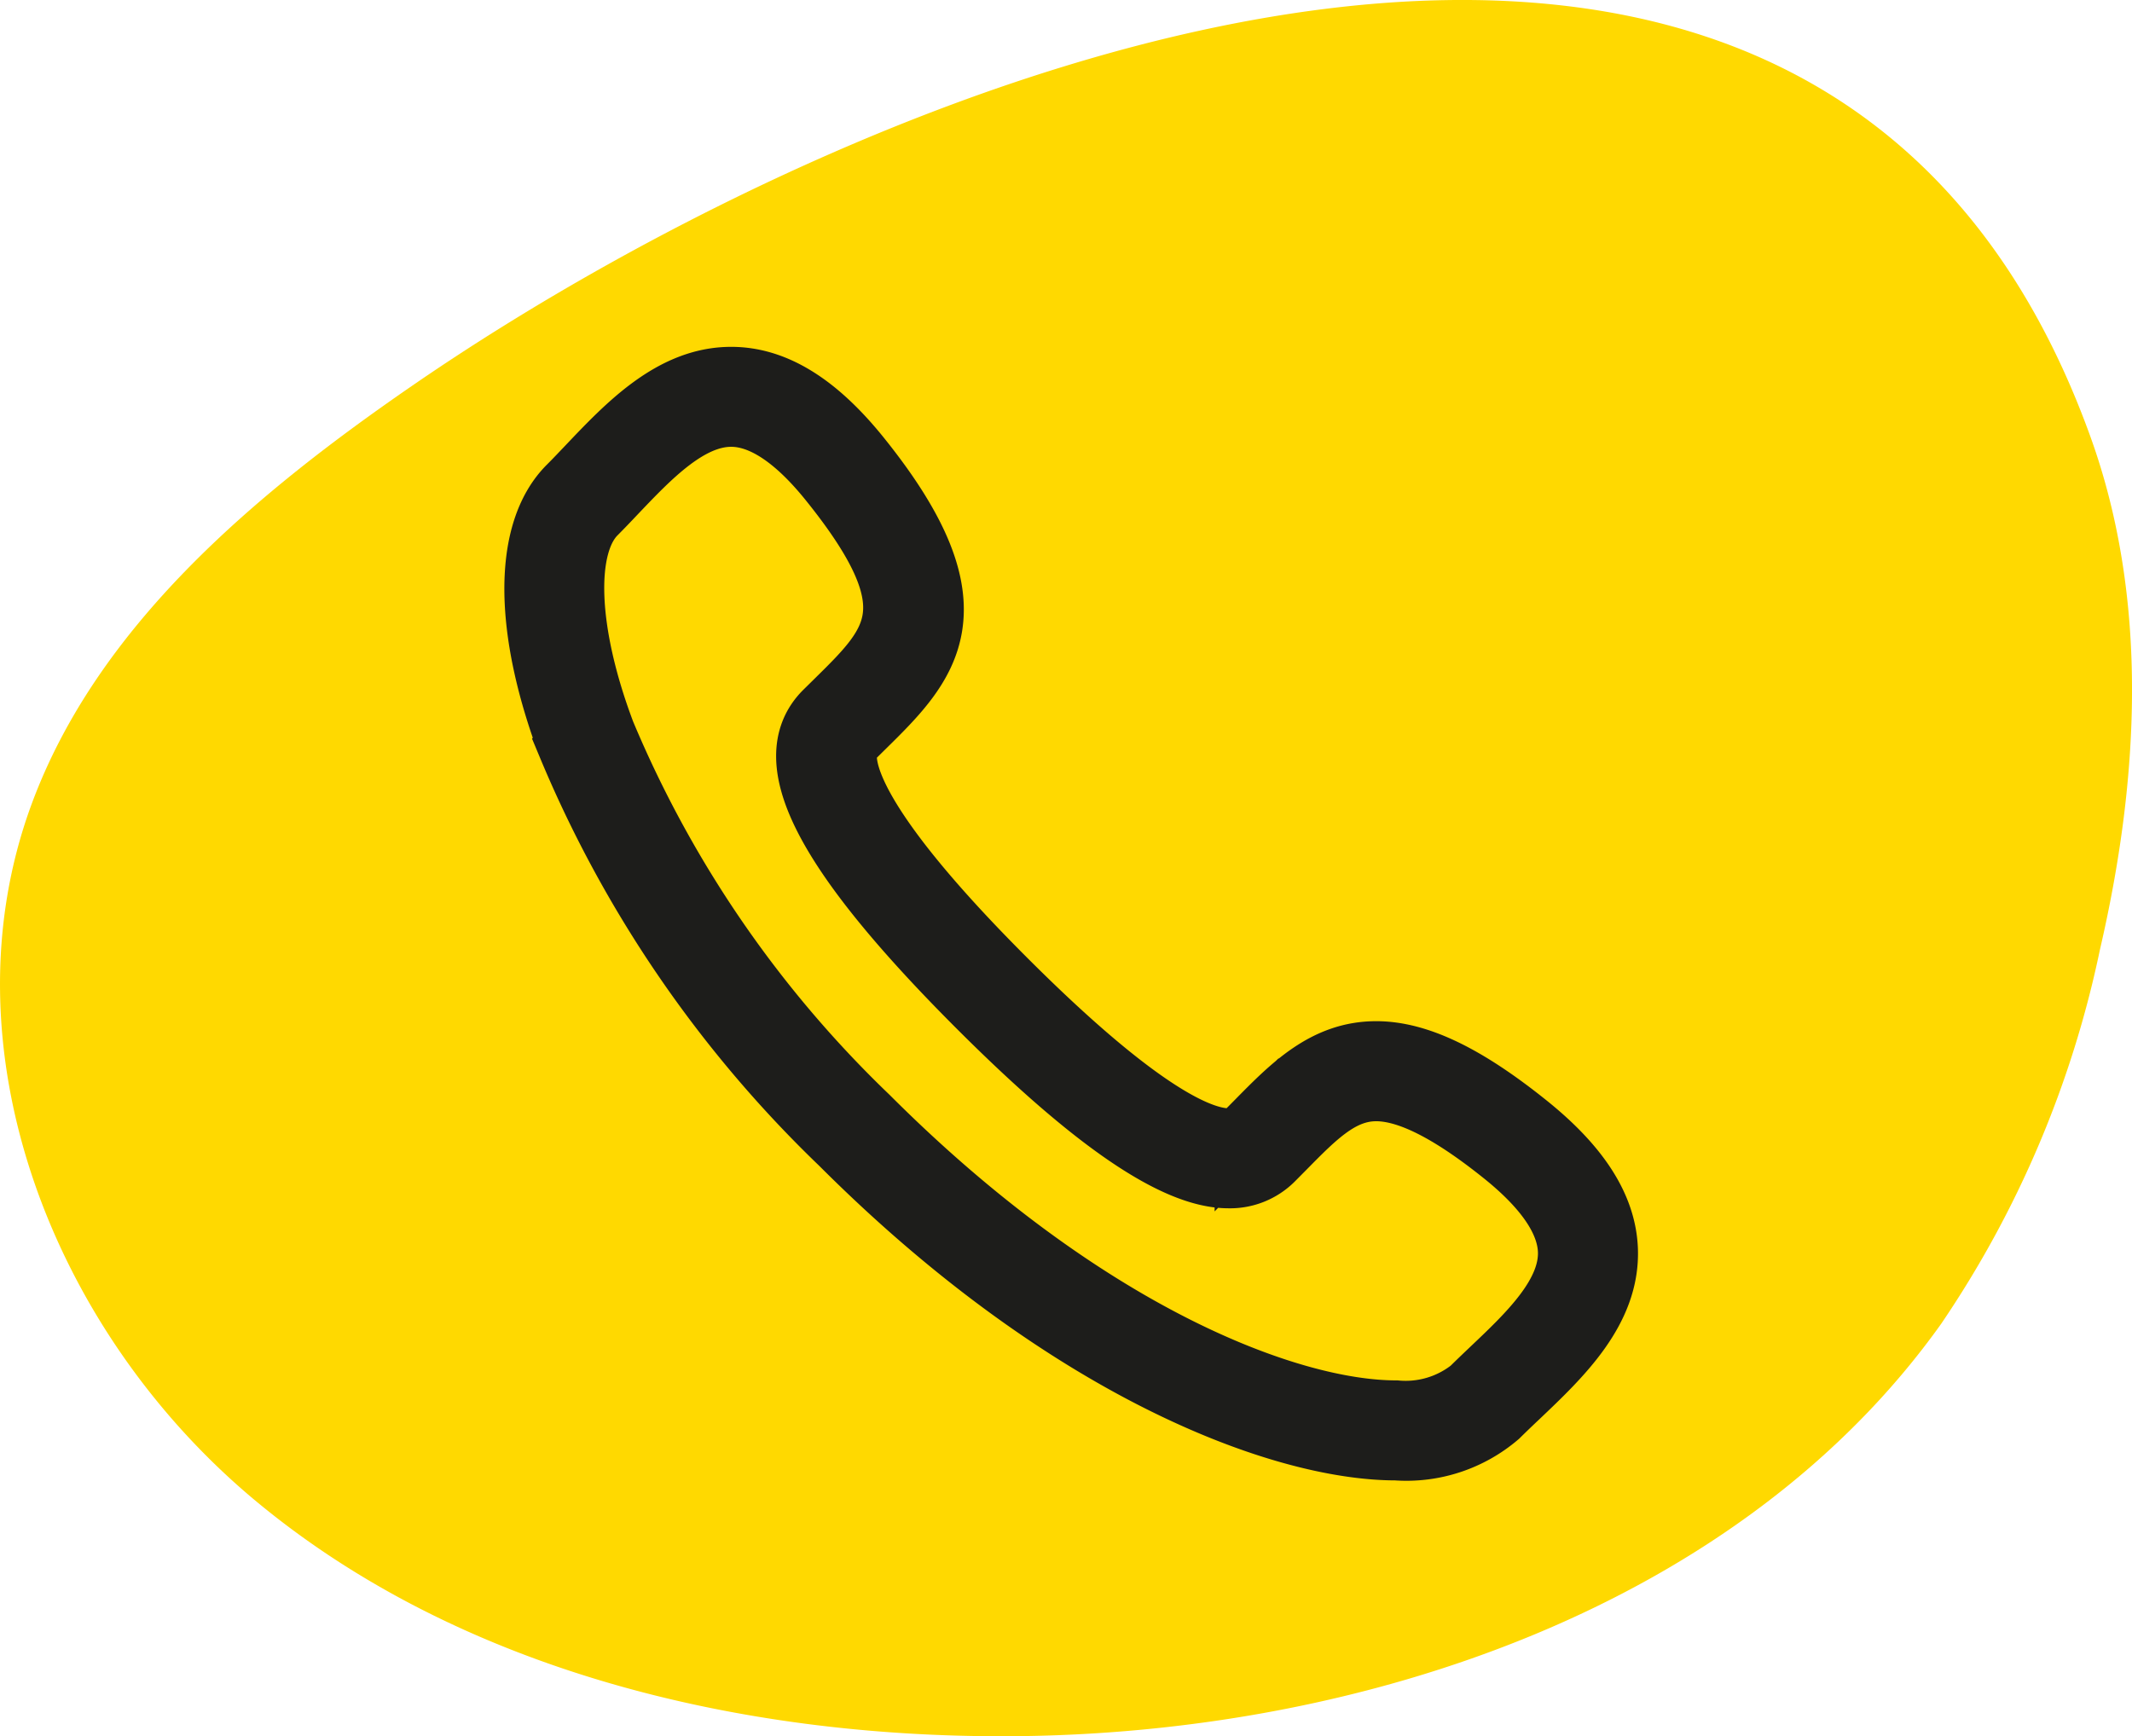 <?xml version="1.0" encoding="utf-8"?><svg id="Capa_1" data-name="Capa 1" xmlns="http://www.w3.org/2000/svg" width="66.601" height="54.247" viewBox="0 0 66.601 54.247" preserveAspectRatio="xMidYMid meet"><defs><style>.cls-1{fill:#ffd900;}.cls-2{fill:none;stroke:#1d1d1b;stroke-miterlimit:10;stroke-width:2px;}</style></defs><path class="cls-1" d="M12.884,12.046C7.904,15.474,3.037,19.584.992,25.112c-2.811,7.596.617,16.465,6.972,21.763s15.087,7.407,23.523,7.372c11.144-.046,22.889-4.092,29.157-12.892a32.659,32.659,0,0,0,4.955-11.682c1.223-5.283,1.549-10.908-.295-16.024C56.827-9.866,27.4,2.054,12.884,12.046Z"/><path class="cls-2" d="M47.695,35.168c-1.92-1.543-3.416-2.262-4.705-2.262-1.574,0-2.604,1.045-3.694,2.152l-.353.357a.764.764,0,0,1-.575.212c-.909,0-2.86-.868-6.991-5-5.73-5.73-5.113-7.239-4.788-7.565l.352-.348c1.993-1.961,3.714-3.655-.105-8.405-1.337-1.663-2.644-2.472-3.995-2.472-1.822,0-3.213,1.465-4.442,2.758-.209.219-.41.433-.609.631-1.383,1.382-1.379,4.403.01,8.084a36.886,36.886,0,0,0,8.494,12.403c7.04,7.042,13.73,9.541,17.319,9.541a4.375,4.375,0,0,0,3.165-1.038c.2-.198.412-.401.632-.608,1.328-1.262,2.834-2.692,2.756-4.581C50.111,37.722,49.303,36.461,47.695,35.168Zm-1.062,7.623c-.225.214-.446.424-.652.629a3.324,3.324,0,0,1-2.371.709c-3.374,0-9.726-2.412-16.524-9.211a35.77,35.77,0,0,1-8.238-12.006c-1.192-3.158-1.297-5.863-.265-6.892.204-.205.414-.425.628-.652C20.285,14.24,21.501,12.96,22.84,12.96c.975,0,2.024.69,3.119,2.054,3.183,3.957,2.057,5.064.194,6.899l-.36.355c-1.487,1.49.035,4.399,4.789,9.154,3.584,3.586,6.133,5.328,7.786,5.33h0a1.862,1.862,0,0,0,1.37-.541l.359-.362c1-1.016,1.79-1.817,2.894-1.817,1.006,0,2.315.658,4.001,2.014,1.321,1.062,2.011,2.081,2.05,3.029C49.098,40.451,47.789,41.695,46.633,42.791Z"/></svg>